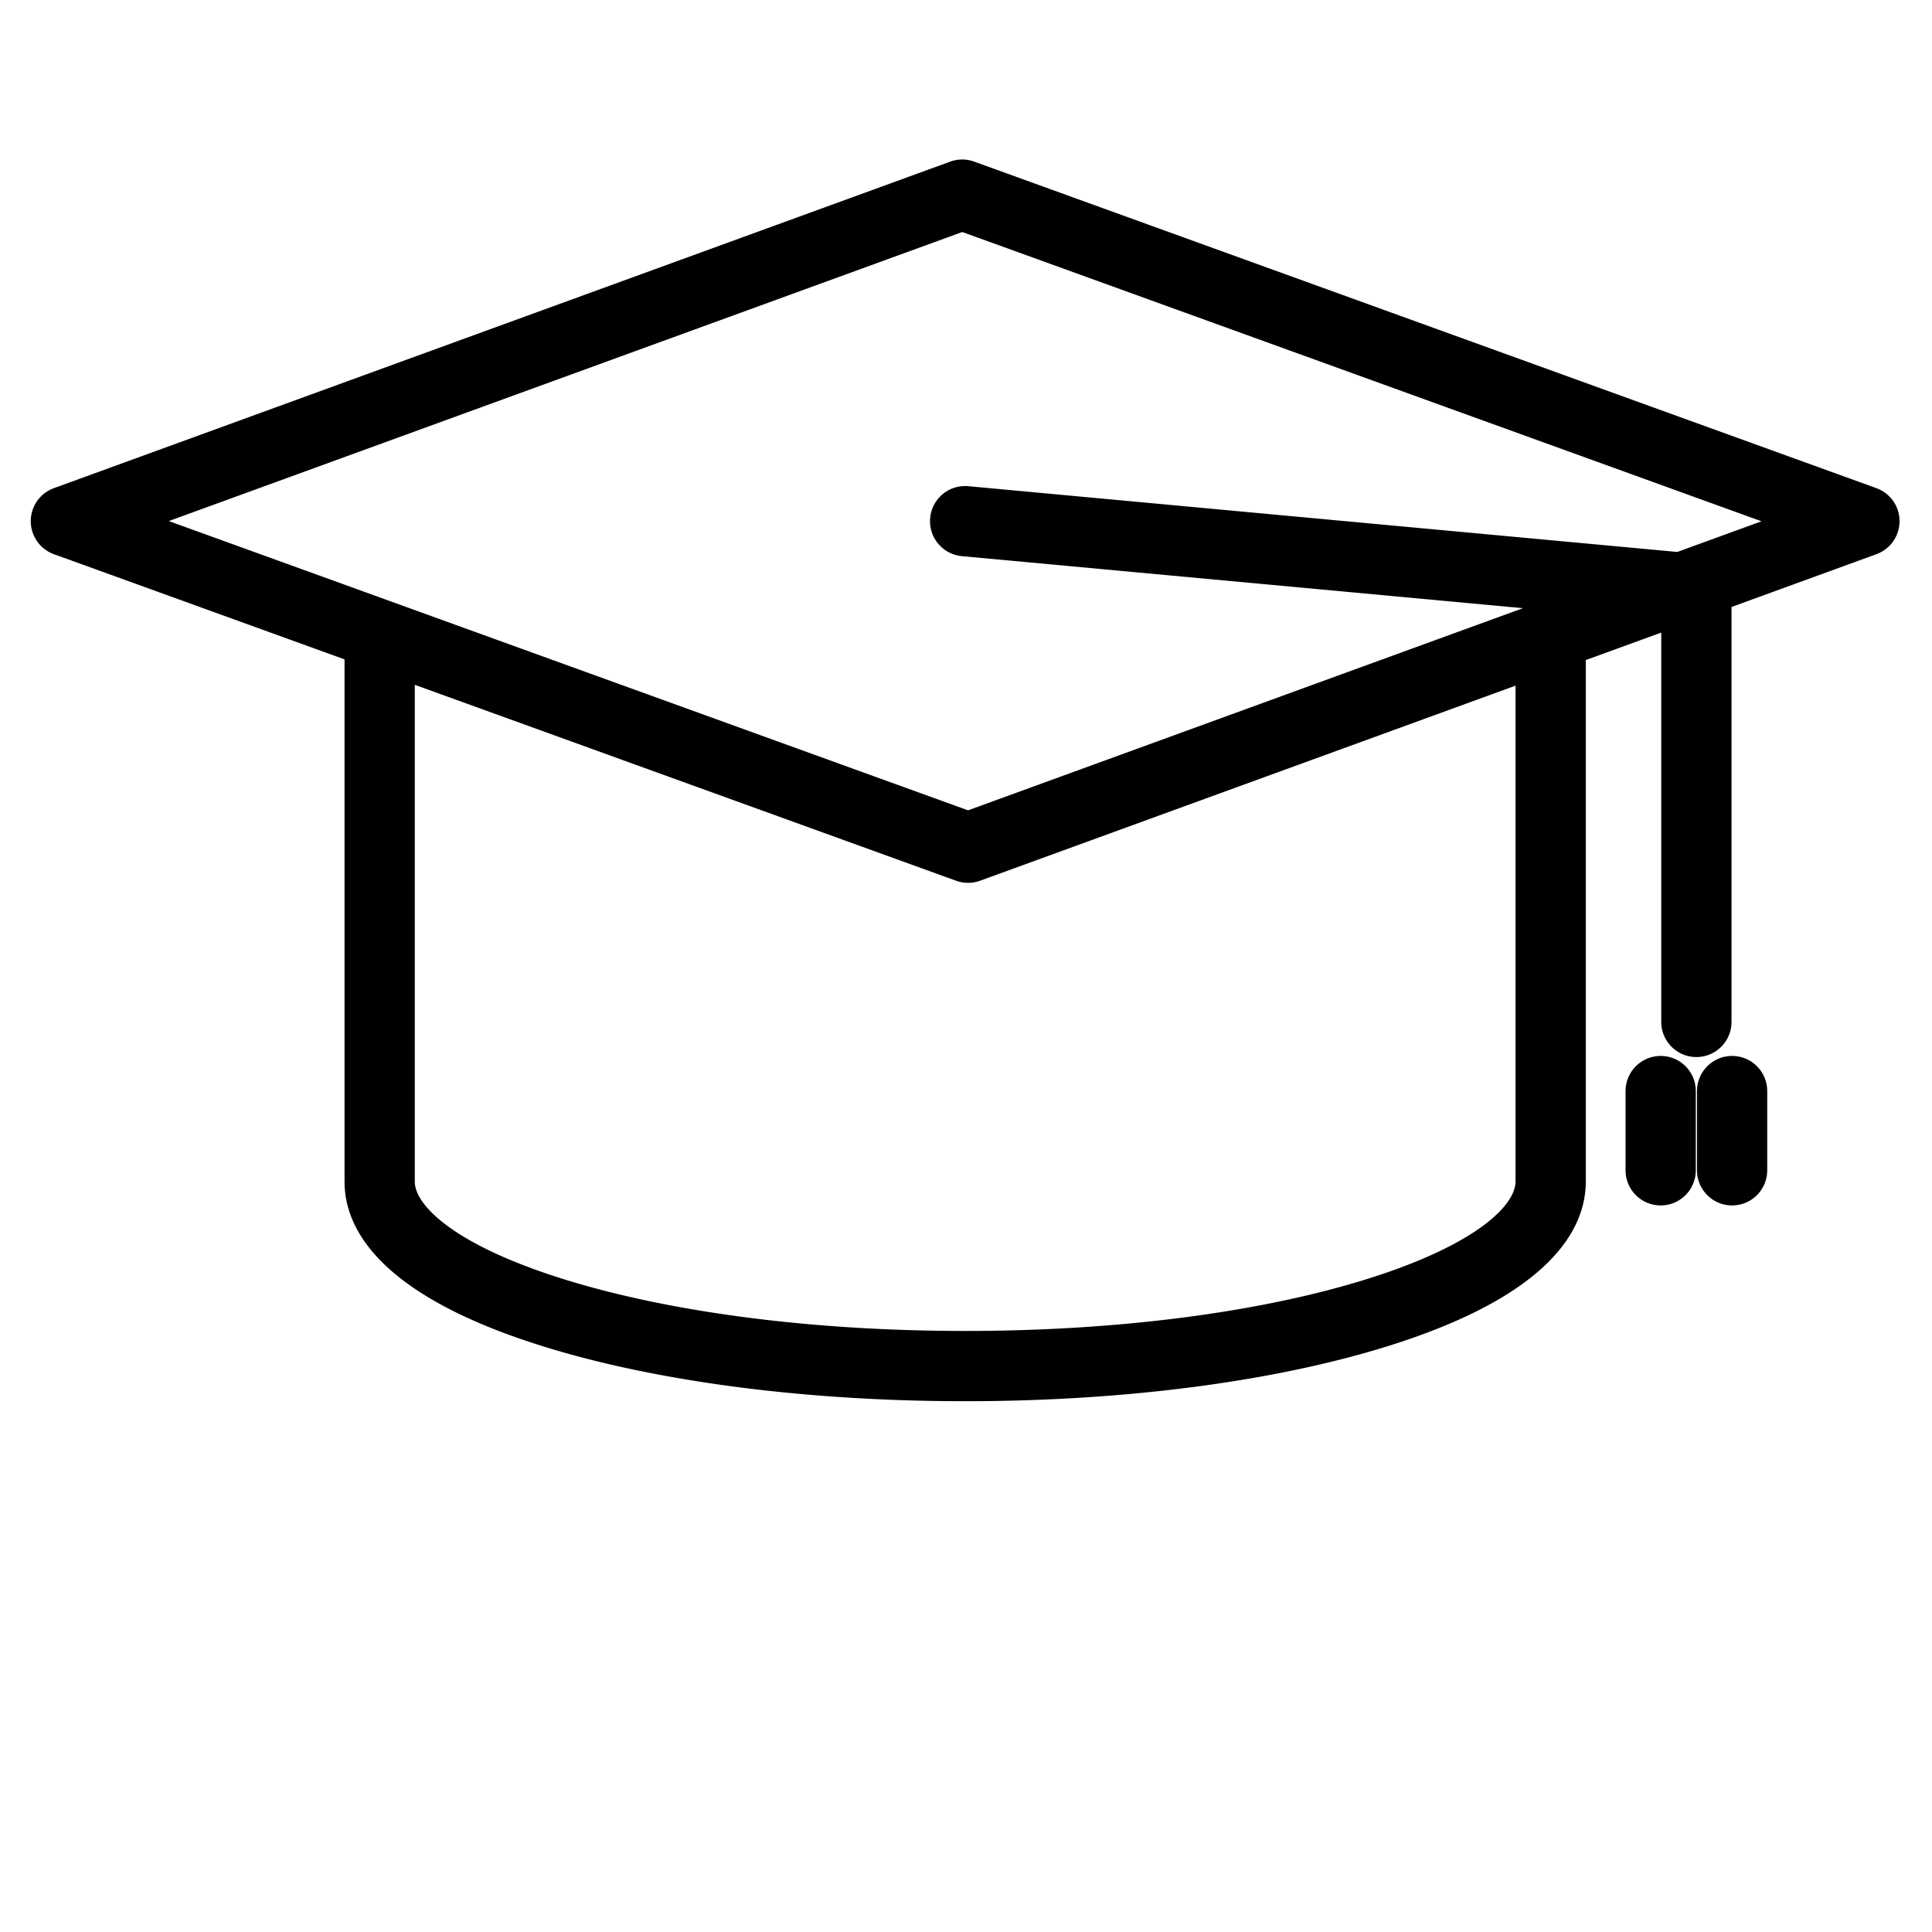 <svg xmlns="http://www.w3.org/2000/svg" width="550" height="550" id="graduation-cap">
  <path d="M534.161 138.963 277.327 46.007a10.007 10.007 0 0 0-6.826.007L15.335 138.971a10 10 0 0 0 .02 18.799l82.726 29.942v148.665c0 13.27 9.684 32.138 55.813 46.673 32.428 10.218 75.352 15.845 120.865 15.845 45.513 0 88.437-5.627 120.865-15.845 46.131-14.536 55.814-33.404 55.814-46.673v-148.47l21.487-7.828V290.92c0 5.523 4.478 10 10 10s10-4.477 10-10V172.792l41.255-15.029a10 10 0 0 0-.019-18.8zM431.438 336.376c0 6.652-10.954 17.871-41.825 27.598-30.536 9.622-71.326 14.92-114.854 14.92-43.529 0-84.318-5.299-114.854-14.92-30.87-9.727-41.824-20.946-41.824-27.598V194.952l154.108 55.777a9.969 9.969 0 0 0 2.456.548c.028.003.057.009.085.011.224.019.448.025.673.029.062.001.126.008.189.008h.002c.247 0 .494-.014.74-.032.042-.003.085-.002.128-.006.28-.024.56-.062.837-.11l.024-.003a9.938 9.938 0 0 0 1.691-.453l152.424-55.529v141.184zm46.052-179.247-201.808-18.72c-5.505-.517-10.371 3.534-10.881 9.033-.511 5.5 3.534 10.371 9.033 10.881l159.708 14.814-157.962 57.549-227.523-82.35 225.878-82.288 227.524 82.349-23.969 8.732z"></path>
  <path d="M472.759 300.597c-5.522 0-10 4.477-10 10v22.572c0 5.523 4.478 10 10 10s10-4.477 10-10v-22.572c0-5.523-4.478-10-10-10zm20.333 0c-5.522 0-10 4.477-10 10v22.572c0 5.523 4.478 10 10 10s10-4.477 10-10v-22.572c0-5.523-4.478-10-10-10z"></path>
</svg>
